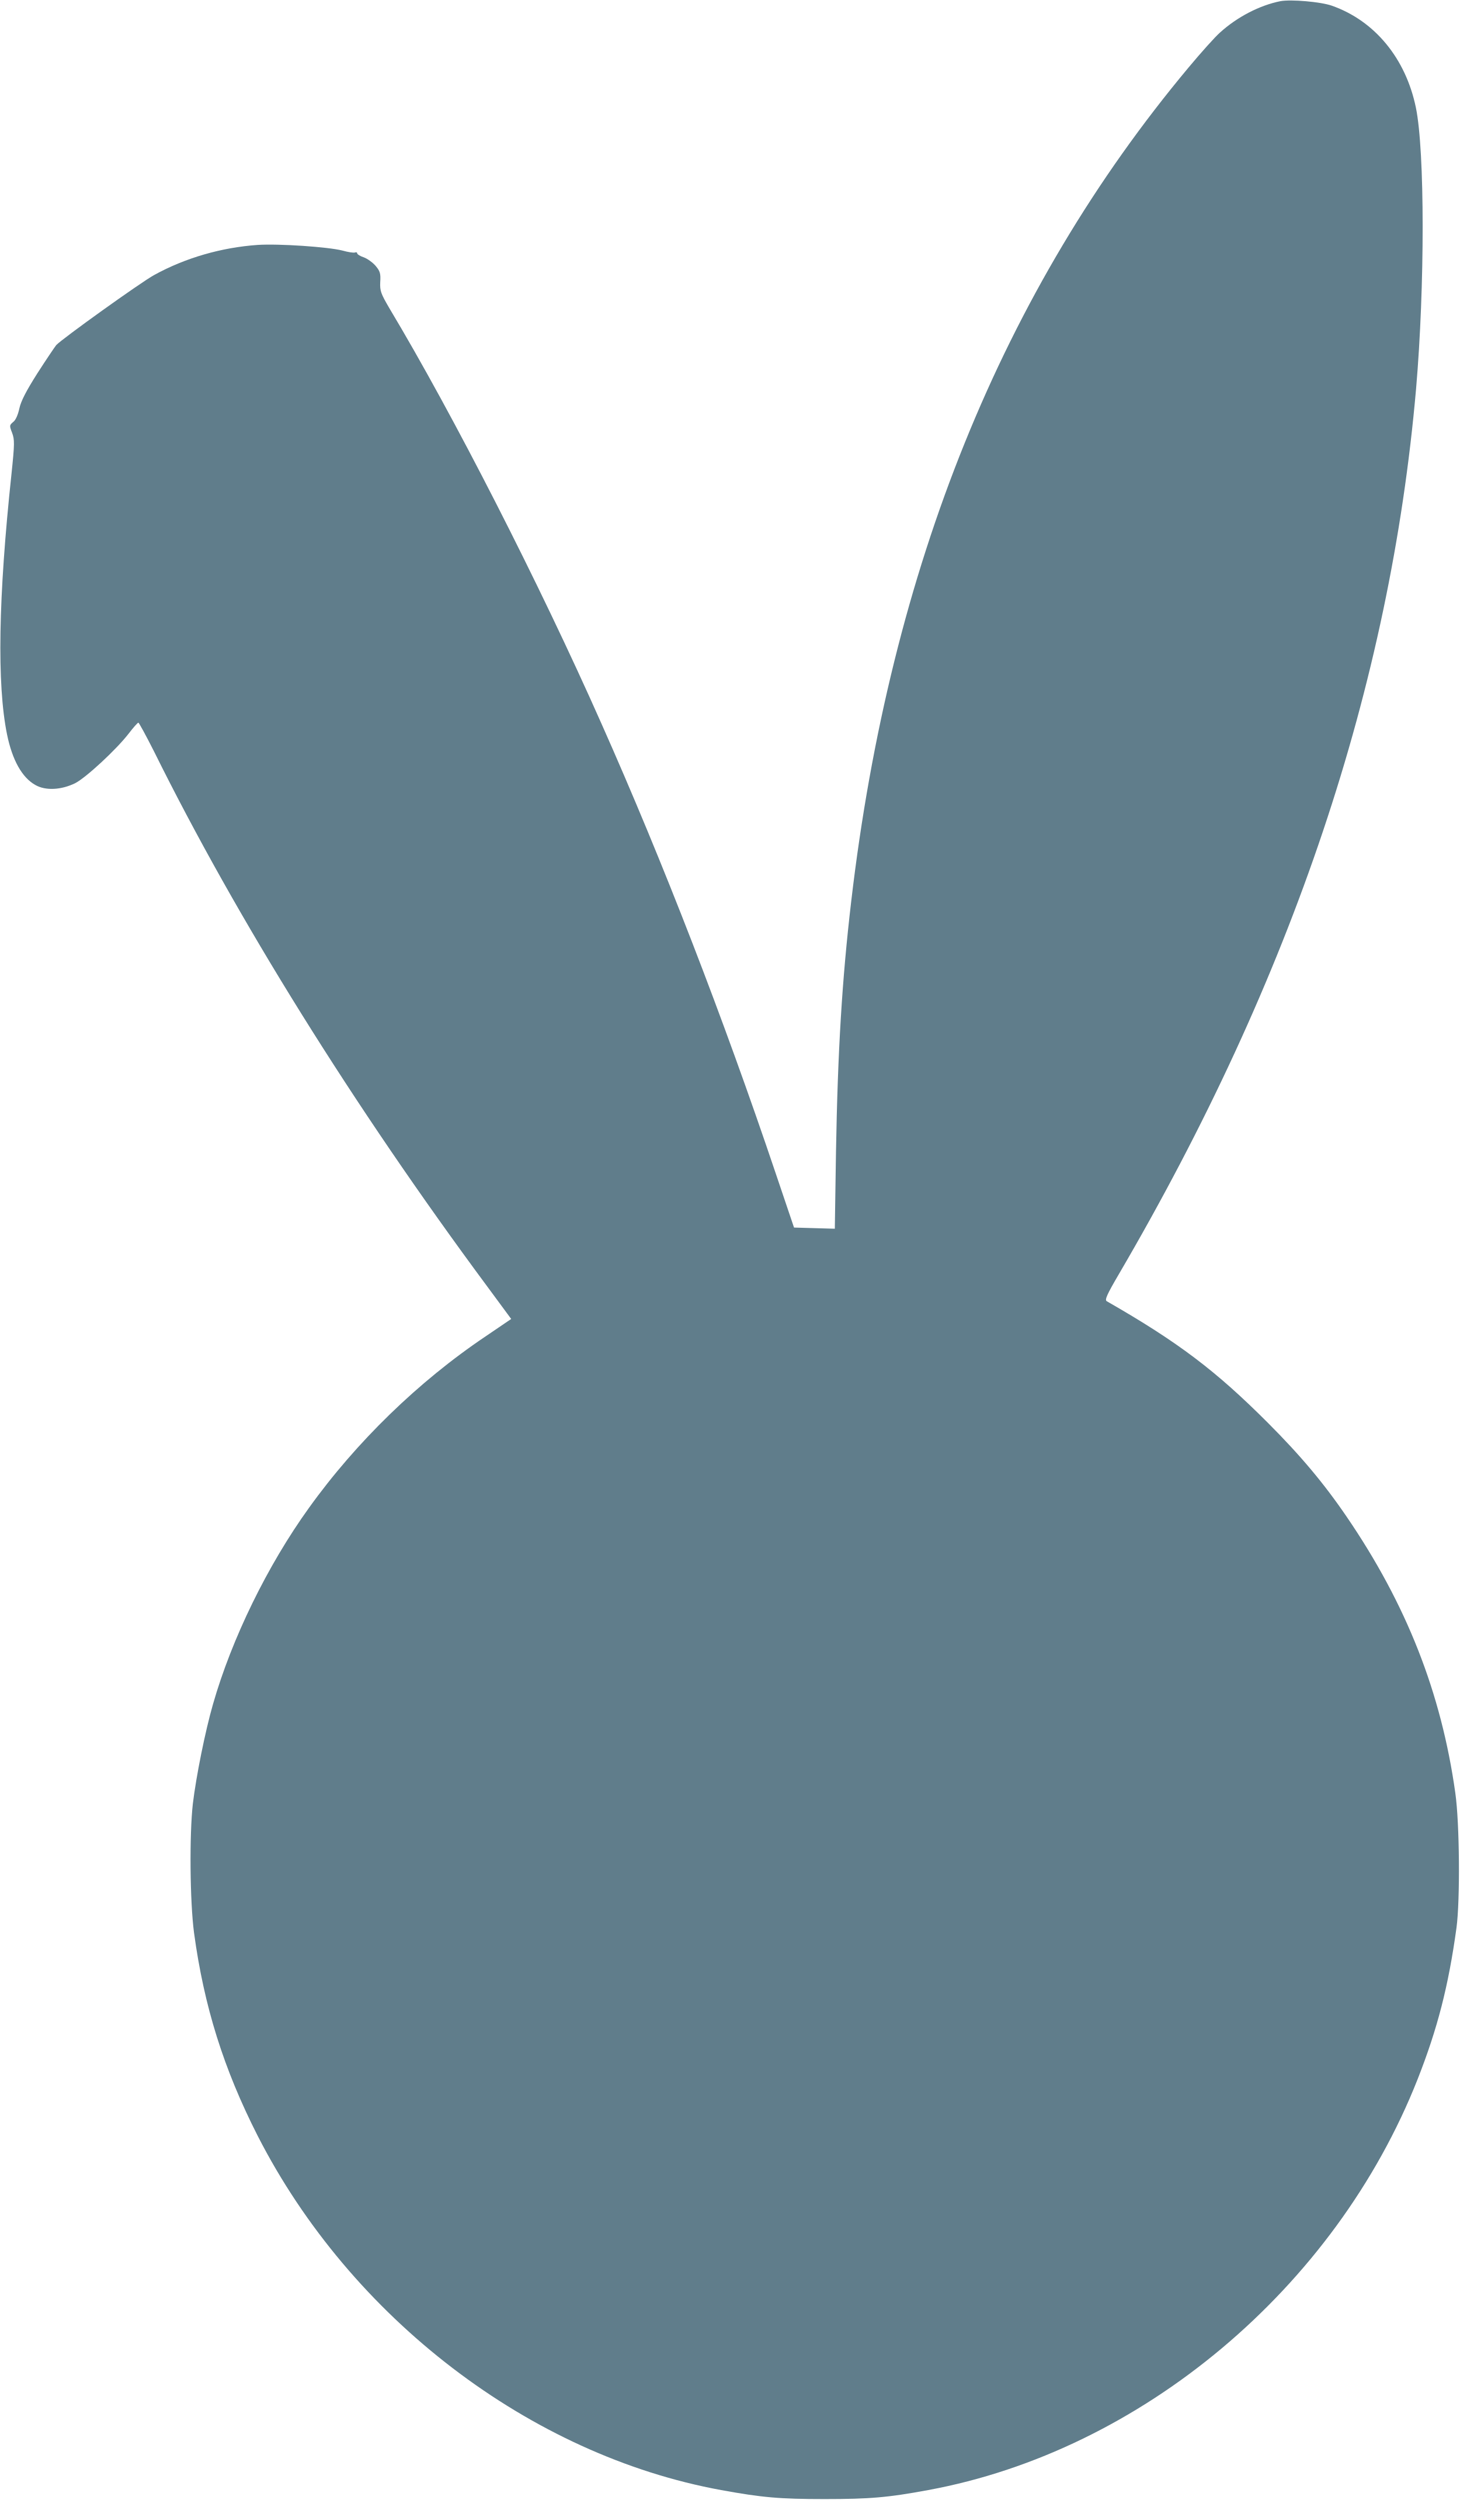 <?xml version="1.0" standalone="no"?>
<!DOCTYPE svg PUBLIC "-//W3C//DTD SVG 20010904//EN"
 "http://www.w3.org/TR/2001/REC-SVG-20010904/DTD/svg10.dtd">
<svg version="1.0" xmlns="http://www.w3.org/2000/svg"
 width="748pt" height="1280pt" viewBox="0 0 748 1280"
 preserveAspectRatio="xMidYMid meet">
<g transform="translate(0,1280) scale(0.1,-0.1)"
fill="#607d8b" stroke="none">
<path d="M6560 12794 c-106 -21 -222 -81 -310 -161 -24 -21 -96 -101 -161
-179 -952 -1139 -1528 -2560 -1728 -4269 -47 -400 -69 -765 -78 -1283 l-6
-393 -105 3 -104 3 -93 275 c-269 798 -577 1594 -894 2306 -319 719 -759 1580
-1085 2124 -45 77 -50 90 -48 136 3 43 -1 56 -23 82 -14 17 -42 37 -60 44 -19
6 -35 16 -35 21 0 5 -6 7 -12 4 -7 -2 -35 2 -63 10 -74 19 -326 36 -435 29
-185 -13 -370 -66 -530 -154 -68 -37 -474 -328 -502 -359 -8 -10 -52 -75 -97
-145 -57 -90 -84 -142 -92 -180 -7 -32 -19 -60 -32 -69 -19 -16 -19 -19 -5
-55 13 -35 13 -56 -3 -209 -68 -636 -75 -1079 -23 -1335 27 -132 77 -221 145
-259 52 -30 132 -26 204 9 55 28 211 172 275 255 23 30 45 55 49 55 3 0 39
-66 80 -147 424 -856 1021 -1814 1709 -2742 l121 -164 -131 -89 c-344 -231
-663 -541 -905 -878 -212 -294 -396 -670 -492 -1006 -40 -139 -86 -368 -103
-509 -18 -160 -15 -501 6 -660 51 -377 152 -698 326 -1040 477 -933 1396
-1635 2375 -1814 209 -38 298 -46 530 -46 232 0 325 8 530 46 1092 201 2086
1035 2508 2104 102 259 158 477 199 775 19 142 16 535 -6 690 -72 513 -250
966 -557 1415 -116 170 -236 313 -404 481 -265 265 -458 412 -825 622 -11 7 1
34 62 138 890 1521 1390 3012 1523 4534 45 523 45 1216 -1 1439 -52 252 -211
445 -431 522 -57 20 -209 33 -263 23z"/>
</g>
</svg>
